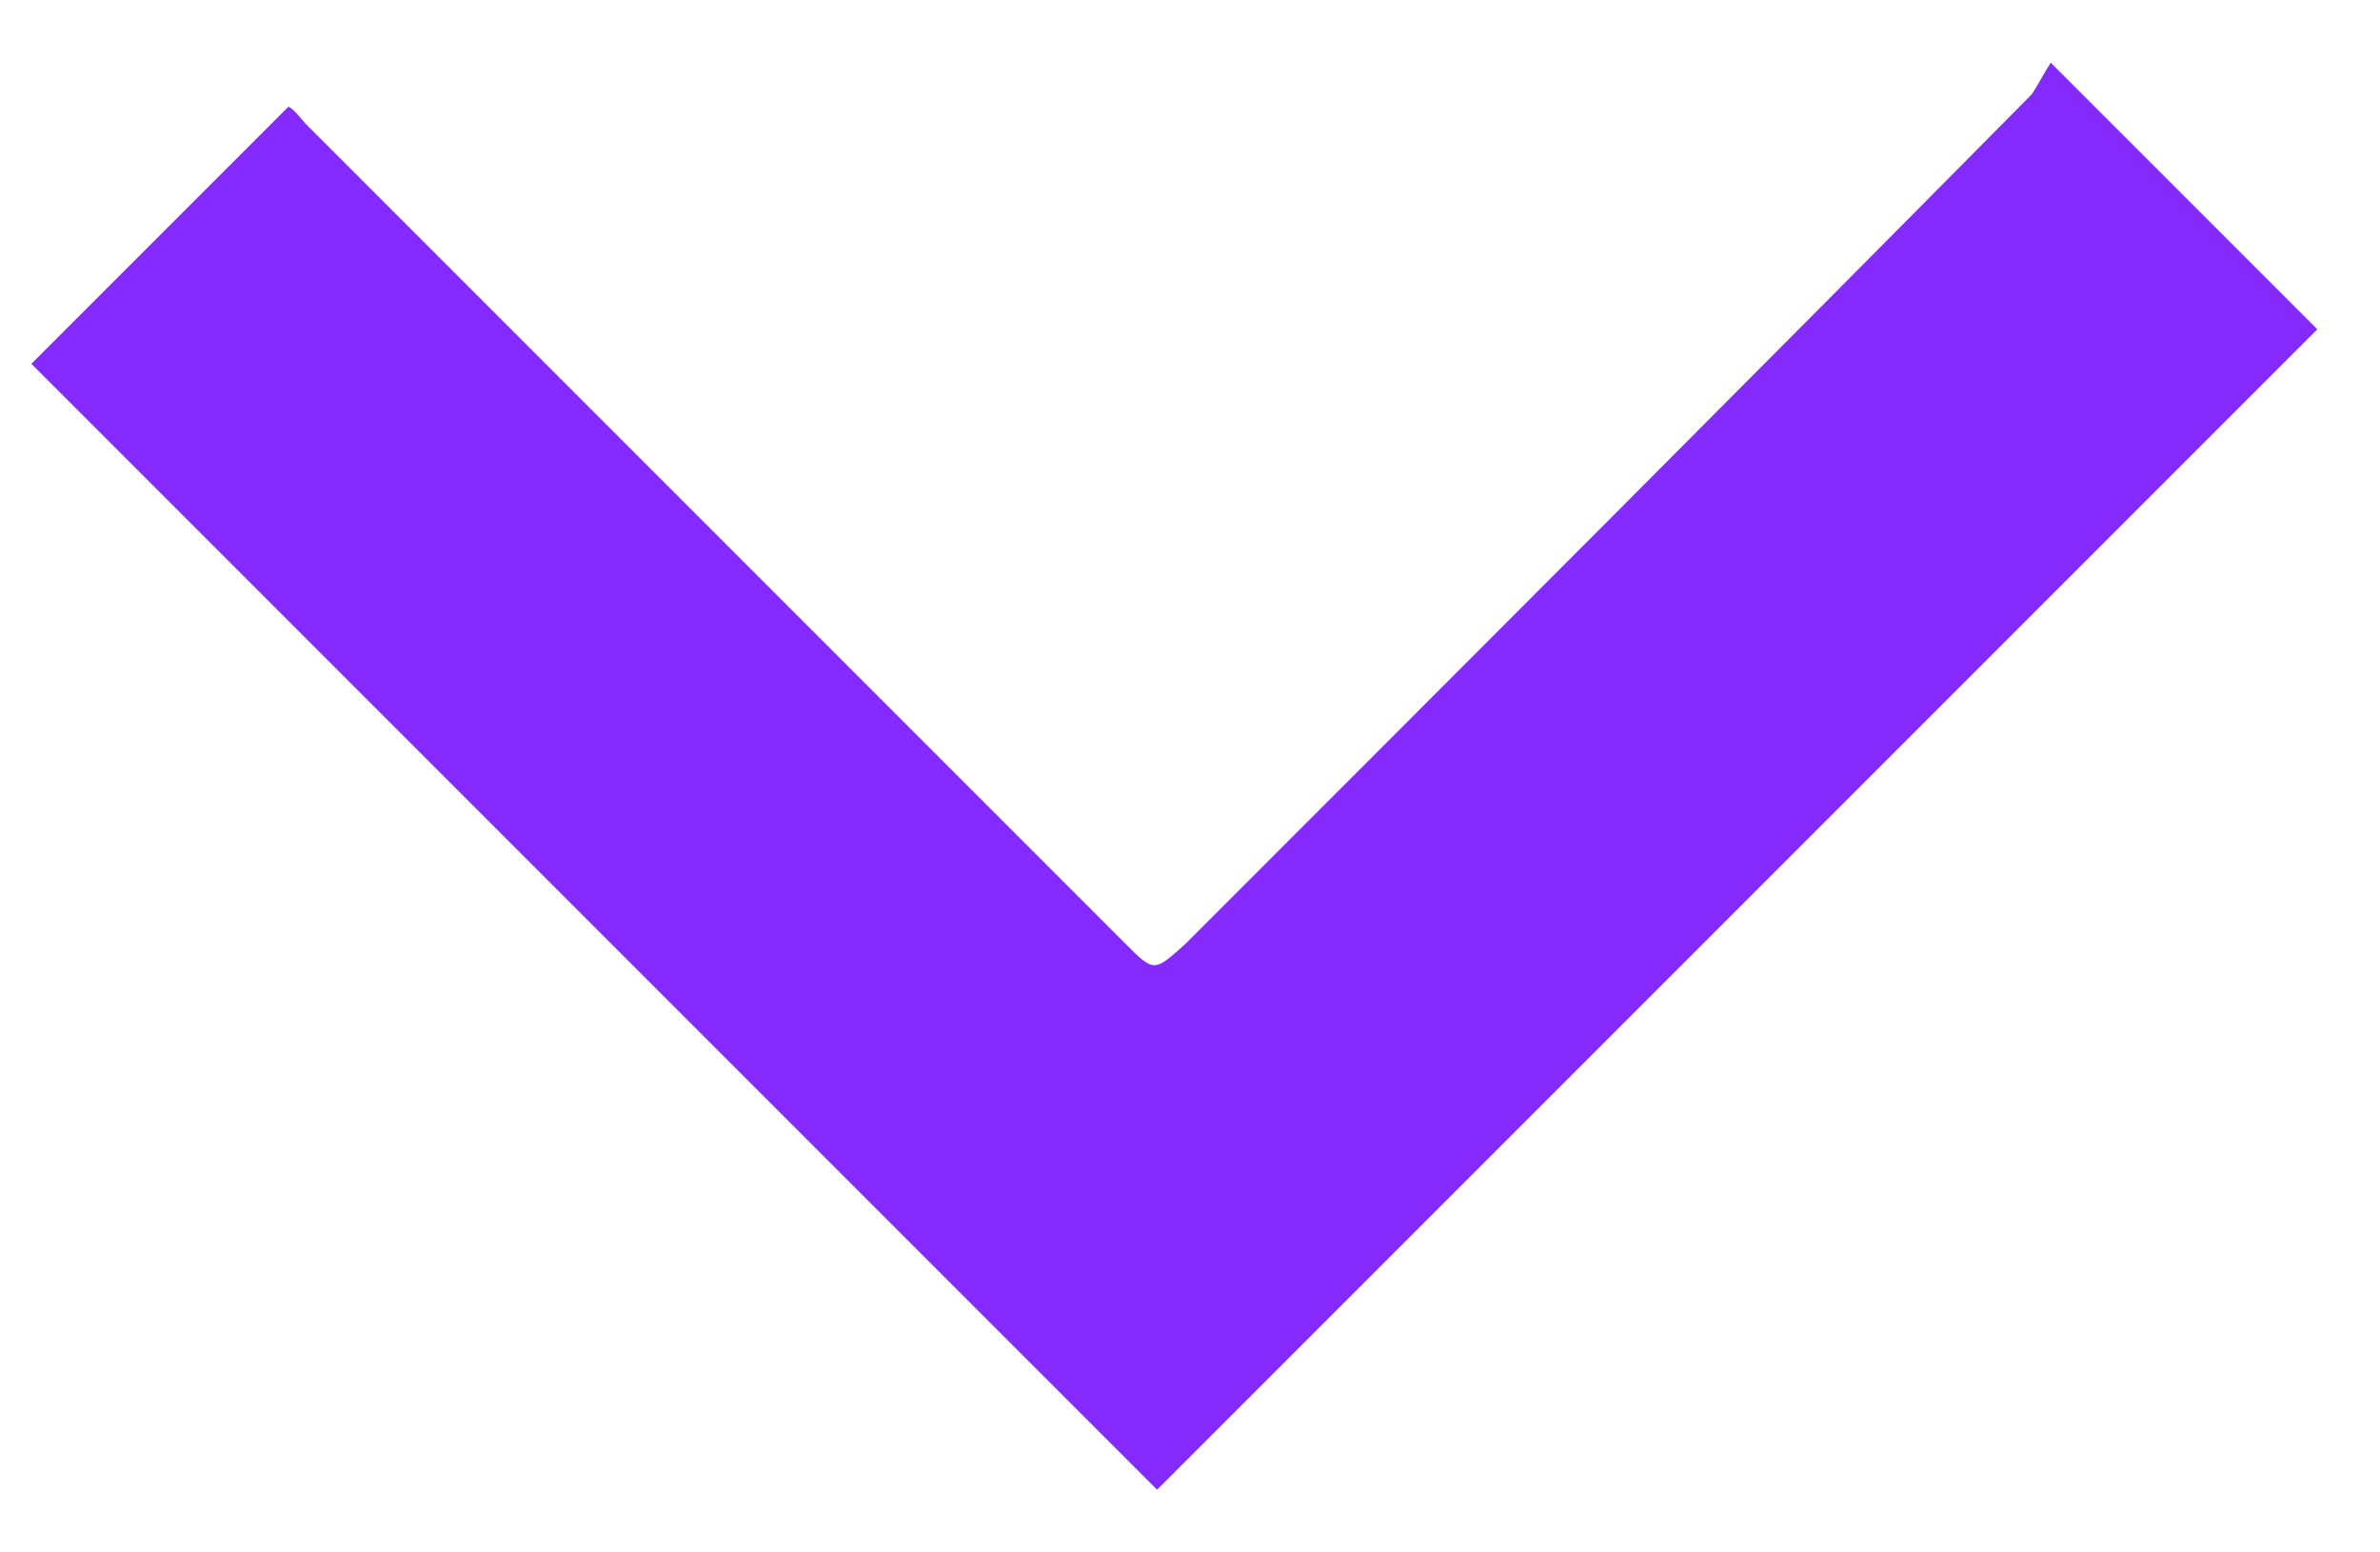 <?xml version="1.0" encoding="utf-8"?>
<!-- Generator: Adobe Illustrator 26.0.1, SVG Export Plug-In . SVG Version: 6.00 Build 0)  -->
<svg version="1.1" id="Capa_1" xmlns="http://www.w3.org/2000/svg" xmlns:xlink="http://www.w3.org/1999/xlink" x="0px" y="0px"
	 viewBox="0 0 75.9 49.5" style="enable-background:new 0 0 75.9 49.5;" xml:space="preserve">
<style type="text/css">
	.st0{fill:#842AFF;}
</style>
<path class="st0" d="M65.4,2c3,3,5.8,5.8,8.5,8.5c-12.3,12.3-24.7,24.7-37,37C25,35.6,12.9,23.5,1,11.6C3.6,9,6.4,6.2,9.2,3.4
	C9.4,3.5,9.6,3.8,9.8,4c8.7,8.7,17.4,17.4,26.1,26.1c0.9,0.9,0.9,0.9,1.9,0c9-9,18-18,27-27.1C65,2.7,65.2,2.3,65.4,2z"/>
</svg>
